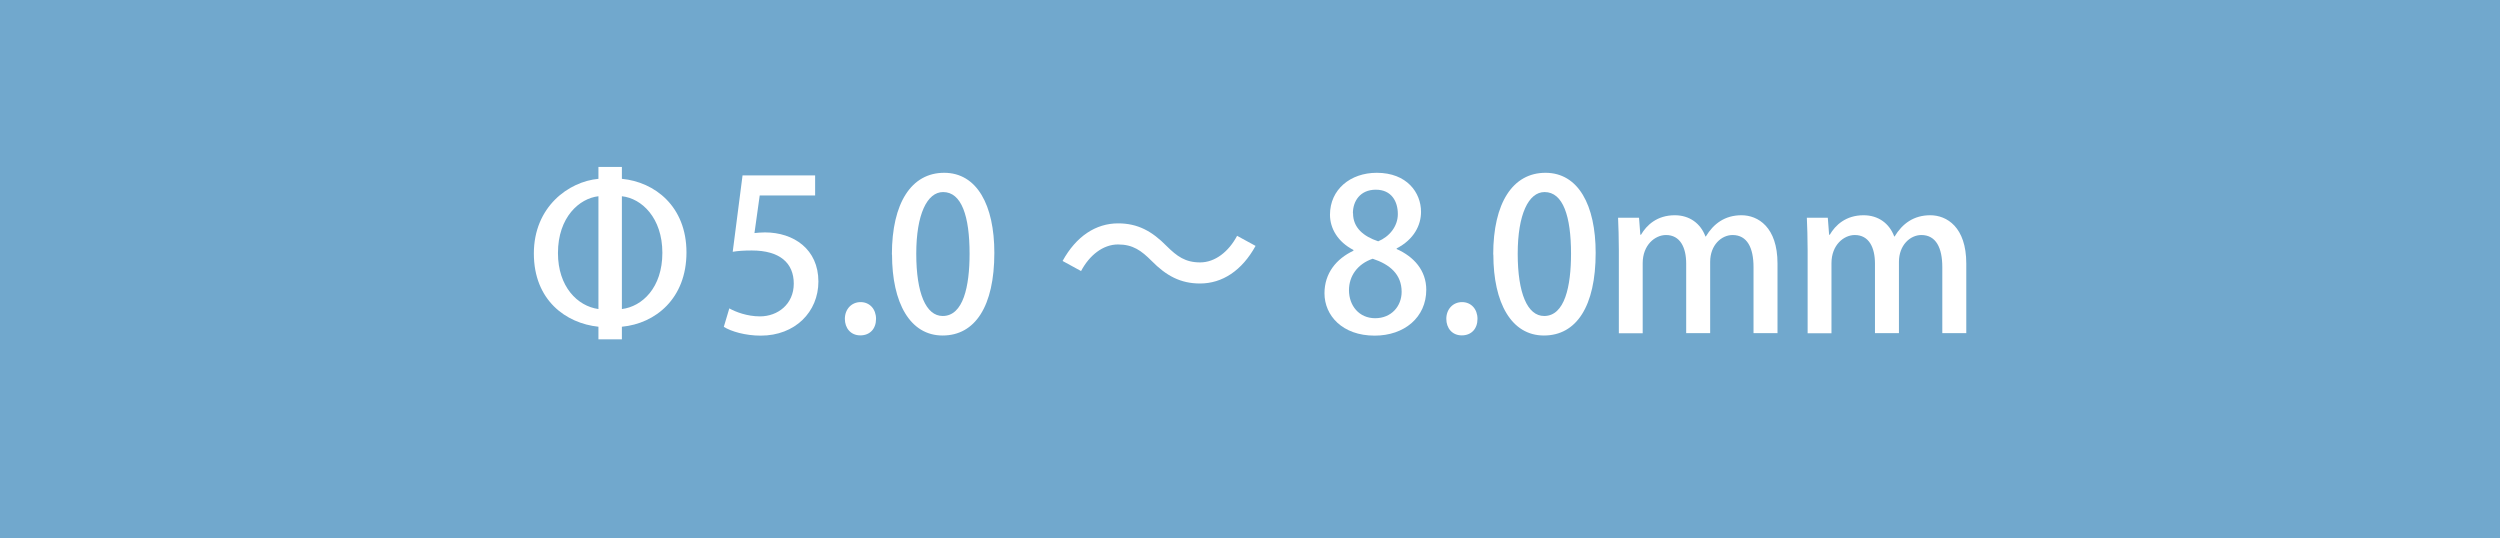 <?xml version="1.0" encoding="UTF-8"?>
<svg id="_レイヤー_4" data-name="レイヤー 4" xmlns="http://www.w3.org/2000/svg" viewBox="0 0 190.83 41.09">
  <defs>
    <style>
      .cls-1 {
        fill: #fff;
      }

      .cls-2 {
        fill: #71a8cd;
      }
    </style>
  </defs>
  <rect class="cls-2" width="190.83" height="41.09"/>
  <g>
    <path class="cls-1" d="M47.47,13.65c2.51.24,4.93,2.1,4.93,5.62s-2.37,5.43-4.93,5.67v.96h-1.79v-.96c-2.48-.26-4.93-2.02-4.93-5.59s2.66-5.49,4.93-5.7v-.91h1.79v.91ZM45.68,14.98c-1.44.16-3.09,1.58-3.09,4.34,0,2.56,1.49,4.05,3.09,4.27v-8.61ZM47.47,23.59c1.54-.19,3.09-1.62,3.09-4.29s-1.58-4.16-3.09-4.32v8.61Z"/>
    <path class="cls-1" d="M62.22,13.38v1.54h-4.23l-.4,2.87c.24-.02.46-.05.8-.05,2.19,0,4.08,1.28,4.08,3.75,0,2.32-1.78,4.13-4.4,4.13-1.18,0-2.26-.32-2.82-.67l.42-1.41c.48.27,1.36.61,2.34.61,1.36,0,2.58-.93,2.58-2.5s-1.06-2.53-3.2-2.53c-.61,0-1.06.03-1.46.1l.75-5.83h5.54Z"/>
    <path class="cls-1" d="M64.49,24.34c0-.74.51-1.28,1.2-1.28s1.18.53,1.18,1.28-.46,1.26-1.2,1.26-1.18-.56-1.18-1.26Z"/>
    <path class="cls-1" d="M68.08,19.43c0-3.94,1.49-6.24,3.99-6.24s3.83,2.46,3.83,6.11c0,4.08-1.47,6.31-3.95,6.31s-3.86-2.48-3.86-6.18ZM74.01,19.37c0-2.87-.61-4.71-2.02-4.71-1.22,0-2.05,1.7-2.05,4.71s.74,4.75,2.02,4.75c1.57,0,2.05-2.26,2.05-4.75Z"/>
    <path class="cls-1" d="M95.84,18.77c-1.04,1.89-2.54,2.87-4.24,2.87-1.49,0-2.58-.59-3.7-1.73-.78-.78-1.42-1.25-2.56-1.25s-2.18.82-2.82,2.03l-1.41-.77c1.04-1.89,2.54-2.87,4.24-2.87,1.49,0,2.58.59,3.7,1.73.79.78,1.42,1.25,2.56,1.25s2.18-.82,2.82-2.03l1.41.77Z"/>
    <path class="cls-1" d="M103.31,19.08c-1.2-.62-1.79-1.65-1.79-2.69,0-1.92,1.55-3.2,3.57-3.2,2.31,0,3.38,1.52,3.38,2.98,0,1.02-.54,2.11-1.86,2.79v.05c1.31.58,2.26,1.63,2.26,3.11,0,2.1-1.67,3.5-3.94,3.5-2.47,0-3.83-1.54-3.83-3.23,0-1.54.91-2.64,2.21-3.25v-.05ZM106.99,22.28c0-1.34-.9-2.1-2.21-2.53-1.17.4-1.81,1.33-1.81,2.4,0,1.18.77,2.14,2,2.14s2.02-.91,2.02-2.02ZM103.28,16.28c0,1.1.79,1.76,1.92,2.14.83-.34,1.5-1.12,1.5-2.08s-.48-1.86-1.68-1.86-1.75.88-1.75,1.79Z"/>
    <path class="cls-1" d="M110.4,24.34c0-.74.51-1.28,1.2-1.28s1.18.53,1.18,1.28-.46,1.26-1.2,1.26-1.18-.56-1.18-1.26Z"/>
    <path class="cls-1" d="M113.98,19.43c0-3.94,1.49-6.24,3.99-6.24s3.83,2.46,3.83,6.11c0,4.08-1.47,6.31-3.95,6.31s-3.86-2.48-3.86-6.18ZM119.92,19.37c0-2.87-.61-4.71-2.02-4.71-1.22,0-2.05,1.7-2.05,4.71s.74,4.75,2.02,4.75c1.57,0,2.05-2.26,2.05-4.75Z"/>
    <path class="cls-1" d="M135.67,25.43h-1.82v-5.04c0-1.47-.48-2.45-1.6-2.45-.85,0-1.71.77-1.71,2.05v5.44h-1.83v-5.31c0-1.23-.46-2.18-1.54-2.18-.83,0-1.78.75-1.78,2.15v5.35h-1.82v-6.34c0-.99-.03-1.73-.06-2.48h1.6l.1,1.3h.05c.43-.74,1.23-1.49,2.58-1.49,1.12,0,1.97.62,2.34,1.62h.03c.59-.98,1.46-1.62,2.72-1.62s2.75.9,2.75,3.68v5.33Z"/>
    <path class="cls-1" d="M150.08,25.43h-1.82v-5.04c0-1.47-.48-2.45-1.6-2.45-.85,0-1.71.77-1.71,2.05v5.44h-1.83v-5.31c0-1.23-.46-2.18-1.54-2.18-.83,0-1.78.75-1.78,2.15v5.35h-1.82v-6.34c0-.99-.03-1.73-.06-2.48h1.6l.1,1.3h.05c.43-.74,1.23-1.49,2.58-1.49,1.12,0,1.97.62,2.34,1.62h.03c.59-.98,1.46-1.62,2.72-1.62s2.75.9,2.75,3.68v5.33Z"/>
  </g>
</svg>